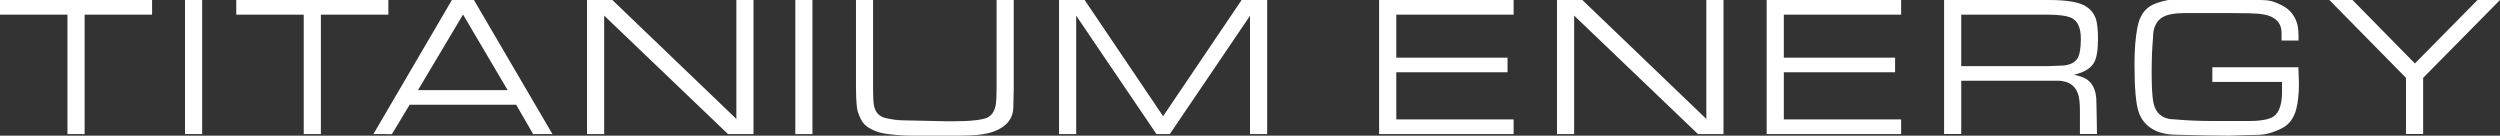 <svg xmlns="http://www.w3.org/2000/svg" viewBox="0 0 1655.13 89.81"><rect x="0" y="0" width="1655.13" height="89.81" fill="#333333" stroke="none"/><defs><style>      .cls-1 {        fill: #fff;        fill-rule: evenodd;      }    </style></defs><g><g id="Capa_1"><path class="cls-1" d="M1557.44-.04l41.35,42.05L1640.26-.02l14.87.02-50.88,51.53v37.2h-11.36v-37.2L1542.16,0l15.28-.04ZM1521.63,44.53l.38,10.57c0,3.68-.15,6.88-.45,9.57-.28,2.69-.73,5.2-1.31,7.52-1.63,6.3-4.97,10.64-10.07,13-2.7,1.34-5.4,2.36-8.12,3.08-2.7.7-5.61,1.05-8.71,1.05-2.33,0-4.17.04-5.55.1-6.79.27-10.75.39-11.84.39-4.52,0-8.69-.06-12.49-.12-13.29-.33-20.7-.49-22.15-.49-6.71,0-12.2-1.27-16.48-3.88-4.29-2.61-7.28-6.34-8.96-11.21-1.82-5.48-2.73-15.99-2.73-31.54,0-4.78.15-9.14.46-13.02.28-3.92.78-7.68,1.46-11.33,1.49-8.68,6.01-14.17,13.55-16.43,2.37-.74,4.19-1.25,5.43-1.5,1.82-.37,3.58-.57,5.32-.57,2.28,0,6.59-.12,12.96-.39,6.39-.25,10.59-.37,12.67-.37,13.57,0,24.7.37,33.41,1.13,2.18,0,4.24.31,6.21.88,1.97.62,4.07,1.46,6.23,2.61,3.46,1.77,6.14,4.27,8.03,7.49,1.89,3.2,2.85,7.17,2.85,11.83v3.92h-11.21v-4.95c0-7.39-4.79-11.64-14.38-12.69-3.6-.37-10.73-.53-21.34-.53h-28.17c-6.86,0-11.89.92-15.04,2.83-1.92,1.13-3.44,2.79-4.52,5.03-1.09,2.22-1.64,5.01-1.64,8.32-.33,3.86-.55,7.62-.71,11.29-.12,3.7-.2,7.6-.2,11.68,0,9.28.35,15.81,1.04,19.59.7,3.82,2.24,6.71,4.64,8.68,2.37,1.99,5.63,2.98,9.73,2.98,8.01.72,16.47,1.07,25.42,1.07h23.04c8.63,0,14.34-1.07,17.11-3.2,3.56-2.63,5.33-8.09,5.33-16.36v-6.32h-46.14v-9.69h56.96ZM1298.43,9.69v34.08h57.94l7.6-.31c2.85,0,5.26-.43,7.2-1.29,1.94-.88,3.38-2.09,4.31-3.68,1.44-2.4,2.15-6.71,2.15-12.87,0-7.12-2.01-11.68-6.06-13.69-1.46-.7-3.51-1.25-6.13-1.64-2.6-.39-5.76-.59-9.43-.59h-57.57ZM1356.25,0c11.71,0,19.81,1.31,24.23,3.92,3.81,2.22,6.26,5.4,7.39,9.55.36,1.48.61,3.22.81,5.21.2,1.99.3,4.39.3,7.15,0,7.35-.85,12.55-2.6,15.58-2.22,3.88-6.61,6.53-13.17,8.01l4.6,1.33c2.29.74,4.16,1.83,5.52,3.24,1.44,1.34,2.55,3.14,3.38,5.46.81,2.3,1.21,5.03,1.21,8.19l.23,10.96.15,10.12h-11.28v-15.21c0-5.3-.42-9.1-1.26-11.35-1.33-3.94-3.93-6.57-7.82-7.91-1.13-.31-2.12-.49-2.93-.64-.81-.12-1.74-.17-2.77-.17h-63.8v35.27h-11.35V0h69.17ZM1258.66,0v9.69h-77.68v28.48h73.67v9.69h-73.67v31.19h77.68v9.69h-89.04V0h89.04ZM1047.59,0l82.1,78.74V0h11.35v88.74l-16.89.02-81.99-78.43v78.41h-11.35V0h16.78ZM1002.09,0v9.69h-77.68v28.48h73.66v9.69h-73.66v31.19h77.68v9.69h-89.05V0h89.05ZM718.05-.06l51.99,76.99L822.06-.06l16.87.06v88.74h-11.36V10.45l-53.09,78.29h-8.85l-53.13-78.35v78.35h-11.36V0l16.92-.06ZM578.03,0v58.19c0,6.32.23,10.35.66,12.07,1.03,4.48,3.71,7.15,7.98,7.99,1.79.39,3.65.72,5.66,1.01,1.99.27,3.95.41,5.87.41,2.9,0,7.49.1,13.78.29,6.28.2,10.83.31,13.63.31h6.2c5.5,0,10.12-.21,13.81-.64,3.69-.43,6.33-1.01,7.89-1.72,3.06-1.36,4.98-4.23,5.76-8.69.15-.95.28-2.3.38-4.09.1-1.83.15-4.09.15-6.88V0h11.35v58.25c0,1.85-.05,4.15-.15,6.9-.1,2.77-.14,4.64-.14,5.63,0,3.9-1.14,7.25-3.44,10-2.29,2.77-5.57,4.91-9.86,6.43-2.42.86-5.48,1.5-9.14,1.95-3.69.43-8.15.66-13.43.66h-31.64c-2.23,0-4.58-.08-7.02-.27-2.46-.16-4.97-.39-7.54-.7-4.87-.45-9.03-1.66-12.49-3.63-2.9-1.44-5.07-3.61-6.46-6.51-1.41-2.9-2.25-5.42-2.49-7.51-.23-2.09-.41-4.27-.51-6.55-.1-2.26-.14-4.64-.14-7.1V0h11.35ZM526.54,0h11.35v88.74h-11.35V0ZM405.41,0l82.1,78.74V0h11.35v88.74l-16.88.02L399.99,10.33v78.41h-11.36V0h16.78ZM276.73,59.67h59.35l-29.52-50.06-29.82,50.06ZM299.18,0h14.59l51.96,88.74h-12.79l-11.19-19.38h-70.56l-11.71,19.44-12.26-.06L299.18,0ZM156.42,0h100.69v9.69h-44.67v79.05h-11.35V9.69h-44.67V0ZM122.48,0h11.35v88.74h-11.35V0ZM0,0h100.69v9.69h-44.67v79.05h-11.36V9.69H0V0Z"></path></g></g></svg>